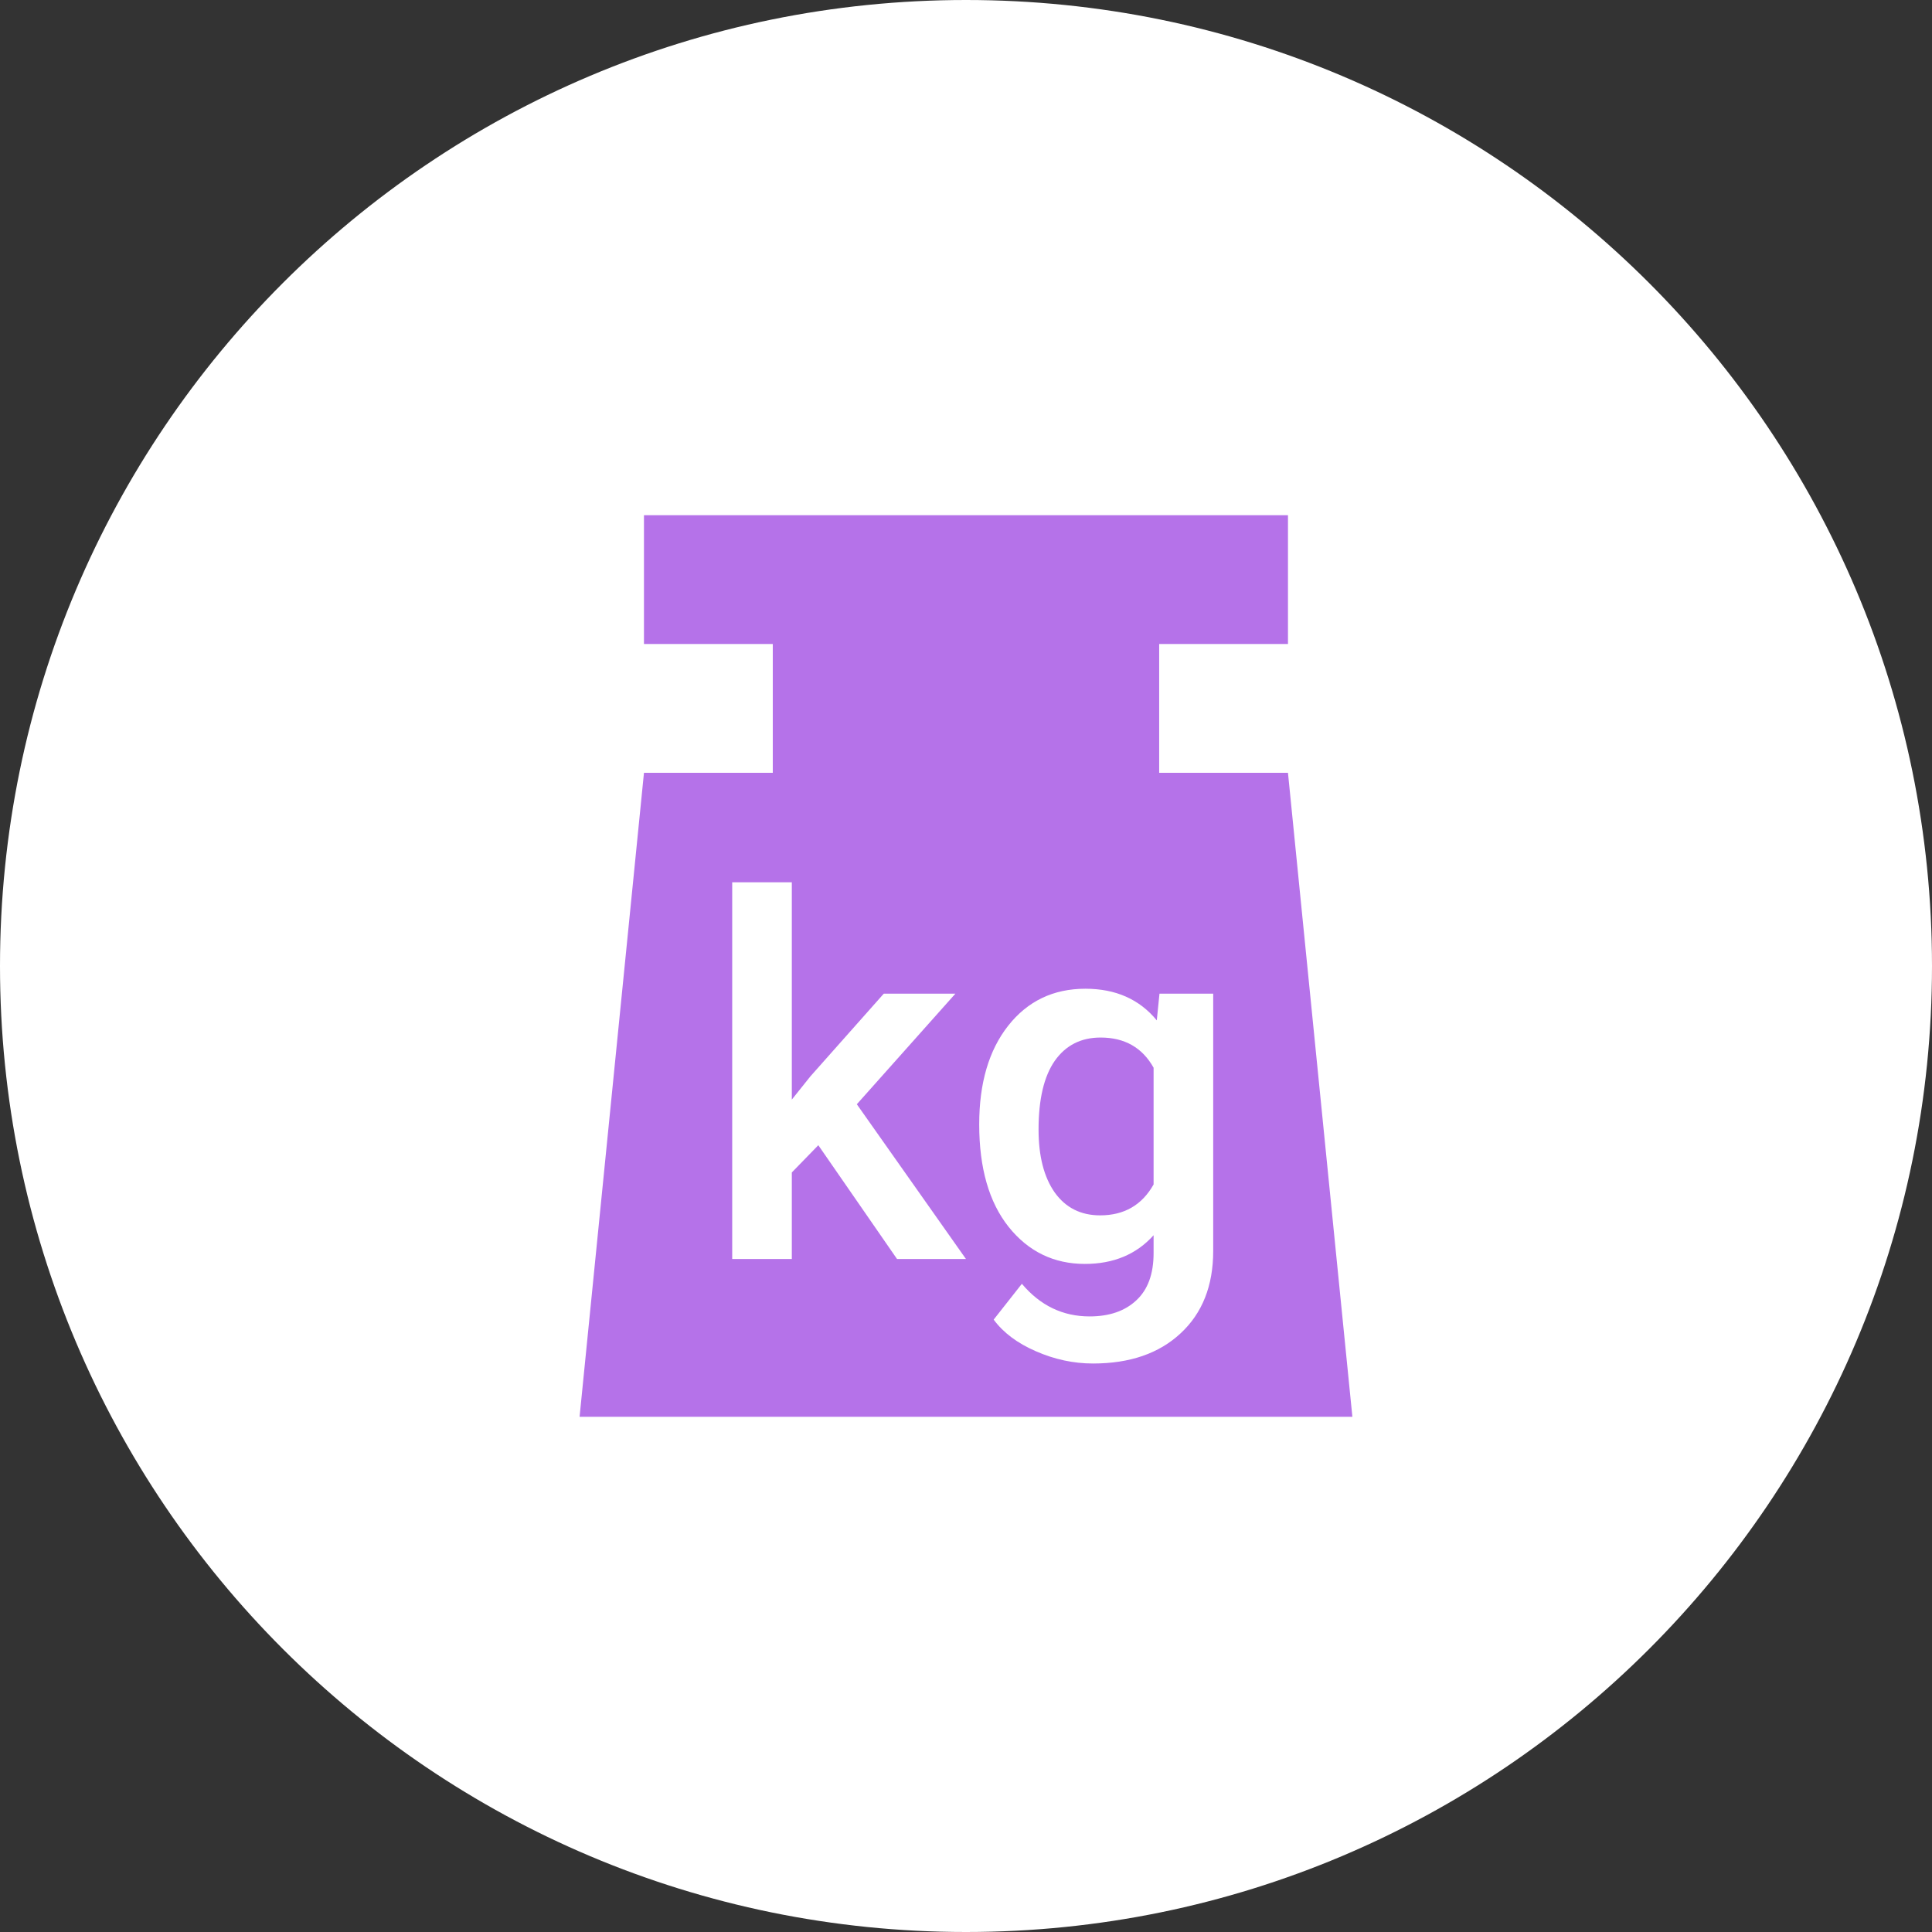 <svg width="104" height="104" viewBox="0 0 104 104" fill="none" xmlns="http://www.w3.org/2000/svg">
<rect x="0" y="0" width="104" height="104" fill="#333333" stroke="none"/>
<path d="M52 104C80.719 104 104 80.719 104 52C104 23.281 80.719 0 52 0C23.281 0 0 23.281 0 52C0 80.719 23.281 104 52 104Z" fill="white"/>
<path fill-rule="evenodd" clip-rule="evenodd" d="M69.332 27.733V34.667H62.399V41.6H69.332L72.799 76.267H31.199L34.665 41.6H41.599V34.667H34.665V27.733H69.332Z" fill="#B572E9"/>
<path d="M44.05 61.647L42.624 63.113V67.773H39.415V47.493H42.624V59.191L43.627 57.937L47.575 53.488H51.43L46.123 59.442L51.998 67.773H48.288L44.05 61.647Z" fill="white"/>
<path d="M52.711 60.525C52.711 58.307 53.23 56.538 54.269 55.217C55.316 53.888 56.703 53.224 58.428 53.224C60.056 53.224 61.337 53.791 62.27 54.927L62.415 53.488H65.307V67.338C65.307 69.213 64.721 70.691 63.551 71.774C62.389 72.857 60.818 73.398 58.837 73.398C57.79 73.398 56.764 73.178 55.761 72.738C54.766 72.306 54.009 71.739 53.49 71.035L55.008 69.107C55.994 70.278 57.209 70.863 58.652 70.863C59.717 70.863 60.558 70.573 61.174 69.992C61.79 69.419 62.098 68.574 62.098 67.457V66.493C61.174 67.522 59.942 68.037 58.401 68.037C56.729 68.037 55.36 67.373 54.295 66.044C53.239 64.715 52.711 62.875 52.711 60.525ZM55.906 60.802C55.906 62.237 56.197 63.368 56.778 64.195C57.367 65.014 58.181 65.423 59.22 65.423C60.514 65.423 61.473 64.869 62.098 63.76V57.475C61.491 56.392 60.54 55.851 59.246 55.851C58.19 55.851 57.367 56.269 56.778 57.105C56.197 57.941 55.906 59.174 55.906 60.802Z" fill="white"/>
</svg>
